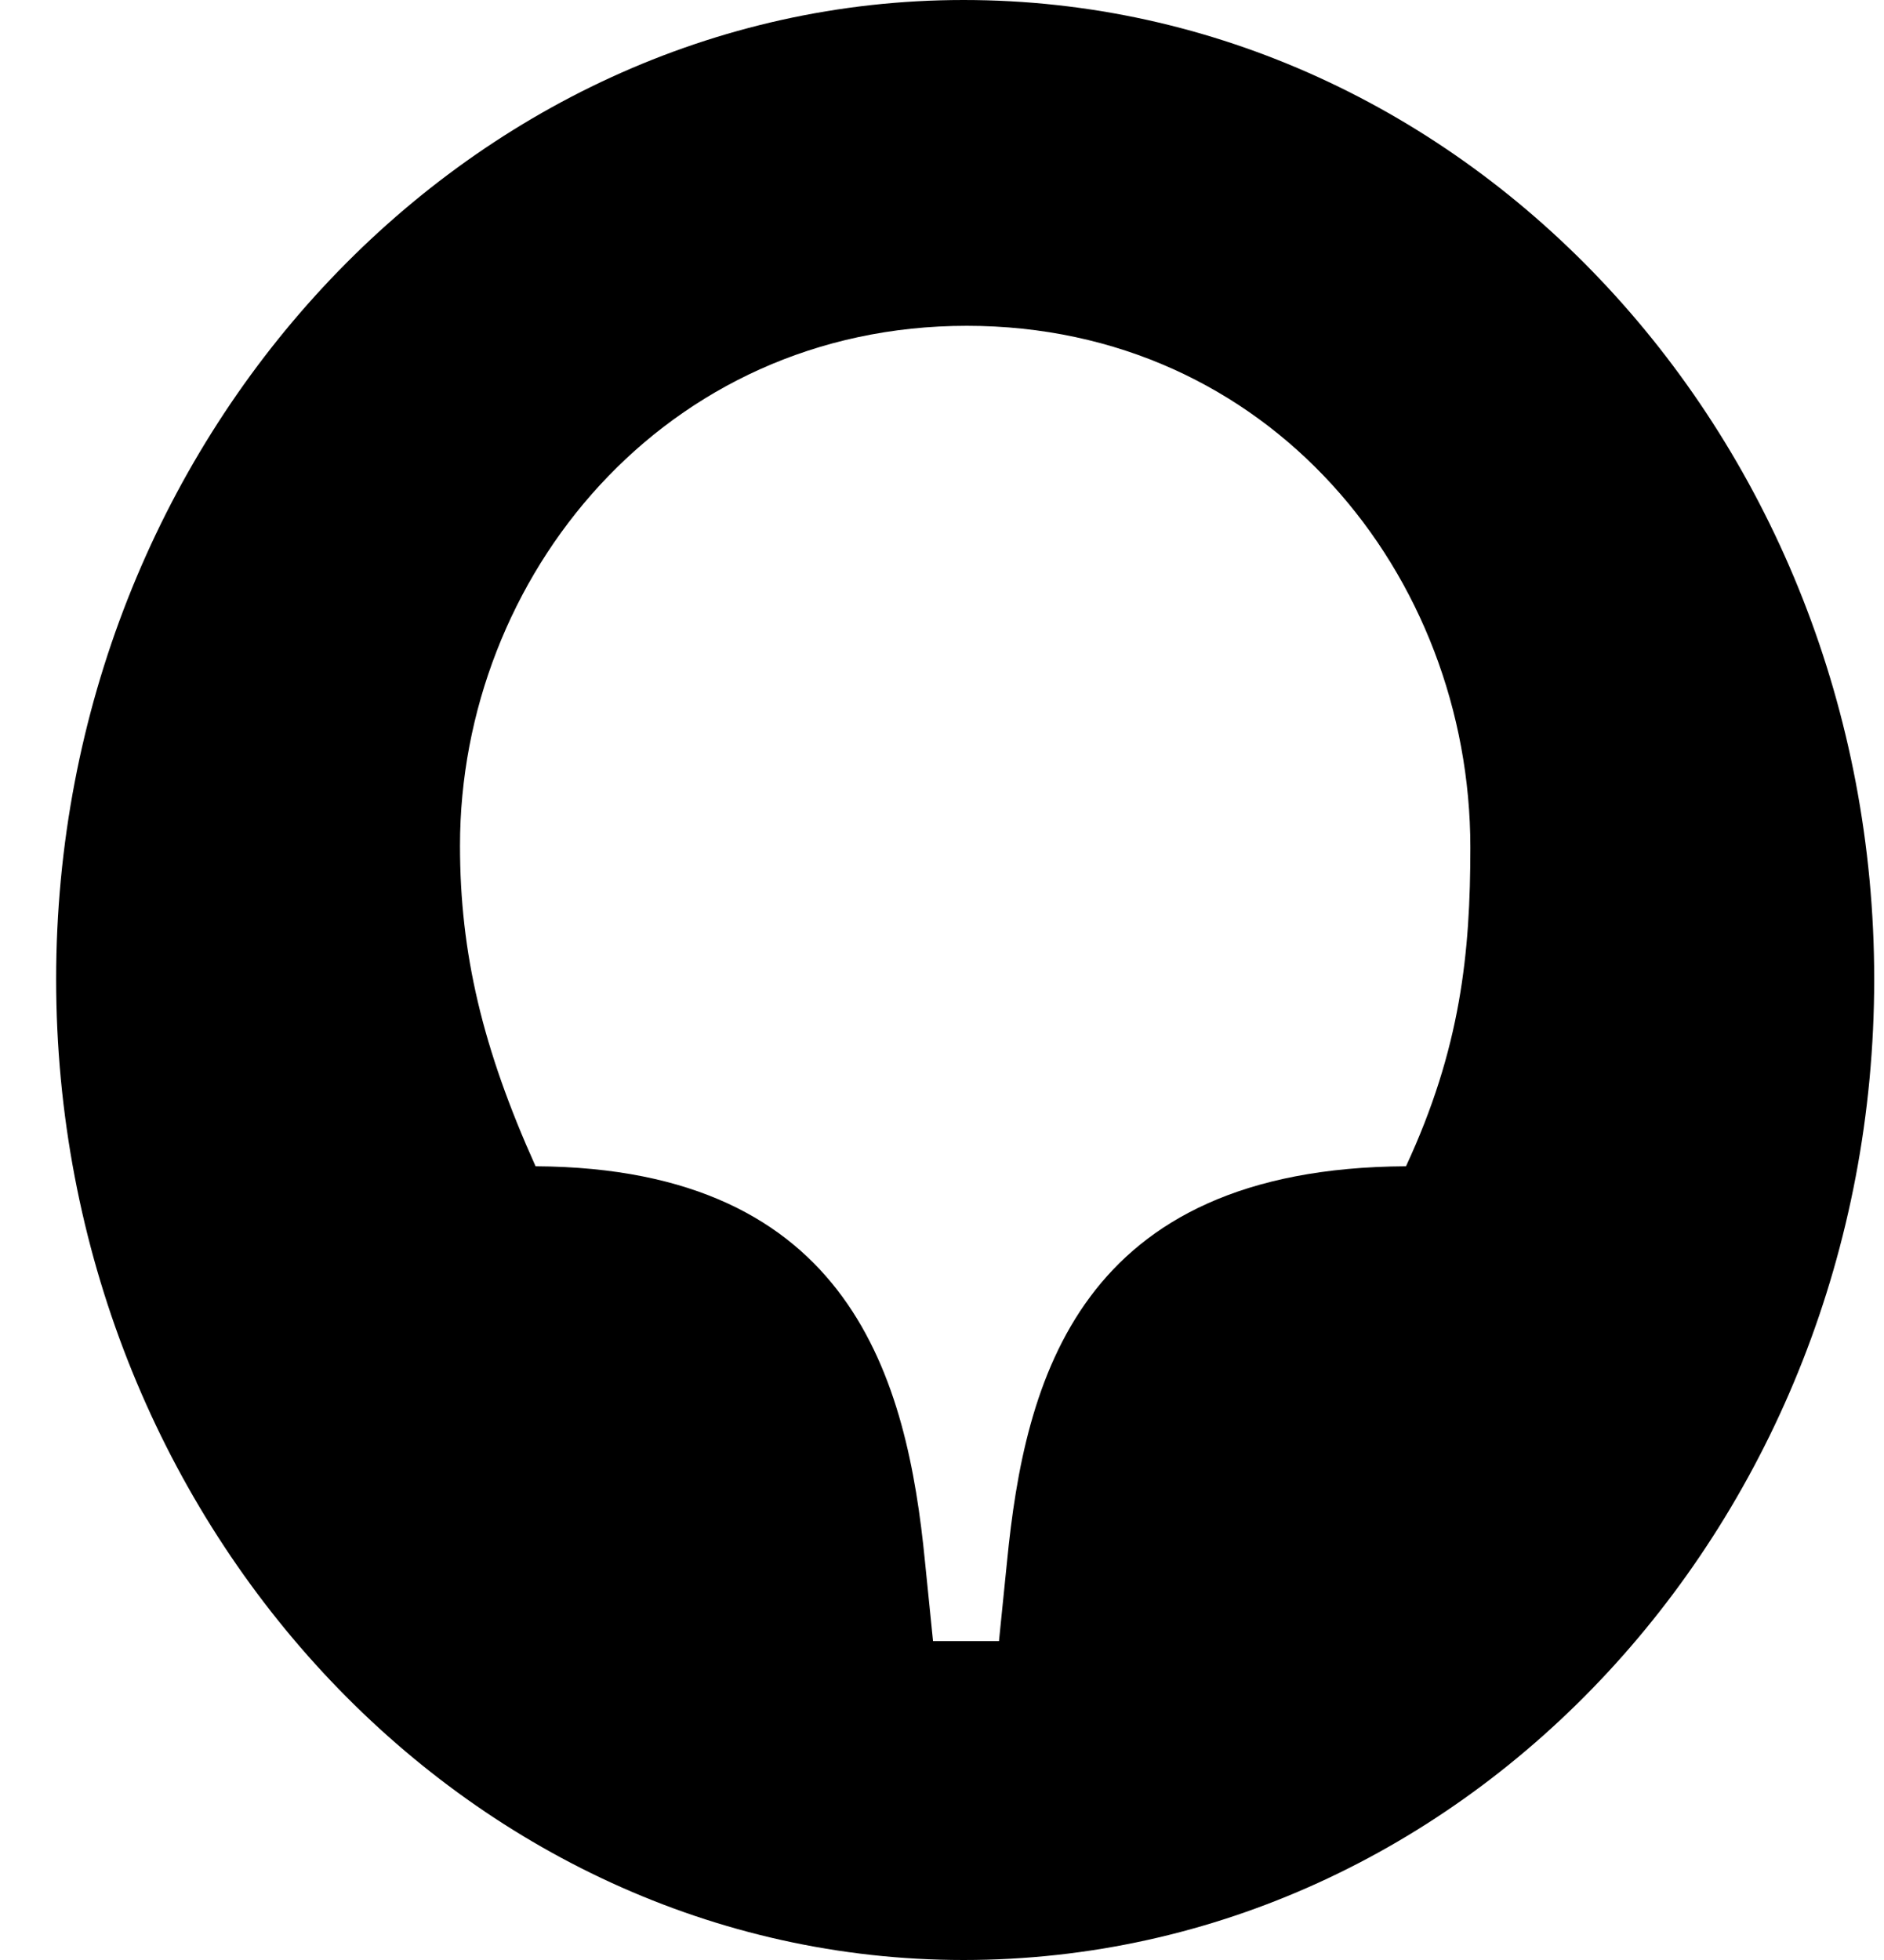 <svg width="25" height="26" viewBox="0 0 25 26" fill="none" xmlns="http://www.w3.org/2000/svg">
<path d="M18.657 15.471C14.302 15.494 13.598 18.322 13.363 20.713L13.256 21.77H12.381L12.274 20.713C12.039 18.322 11.313 15.494 7.107 15.471C6.403 13.908 6.104 12.644 6.104 11.218C6.104 7.655 8.815 4.322 12.829 4.322C16.843 4.322 19.511 7.632 19.511 11.242C19.511 12.644 19.383 13.908 18.657 15.471ZM12.786 0C6.168 0 0.745 5.839 0.745 12.989C0.745 20.161 6.168 26 12.786 26C19.469 26 24.87 20.161 24.87 12.989C24.87 5.839 19.469 0 12.786 0Z" fill="black"/>
</svg>
